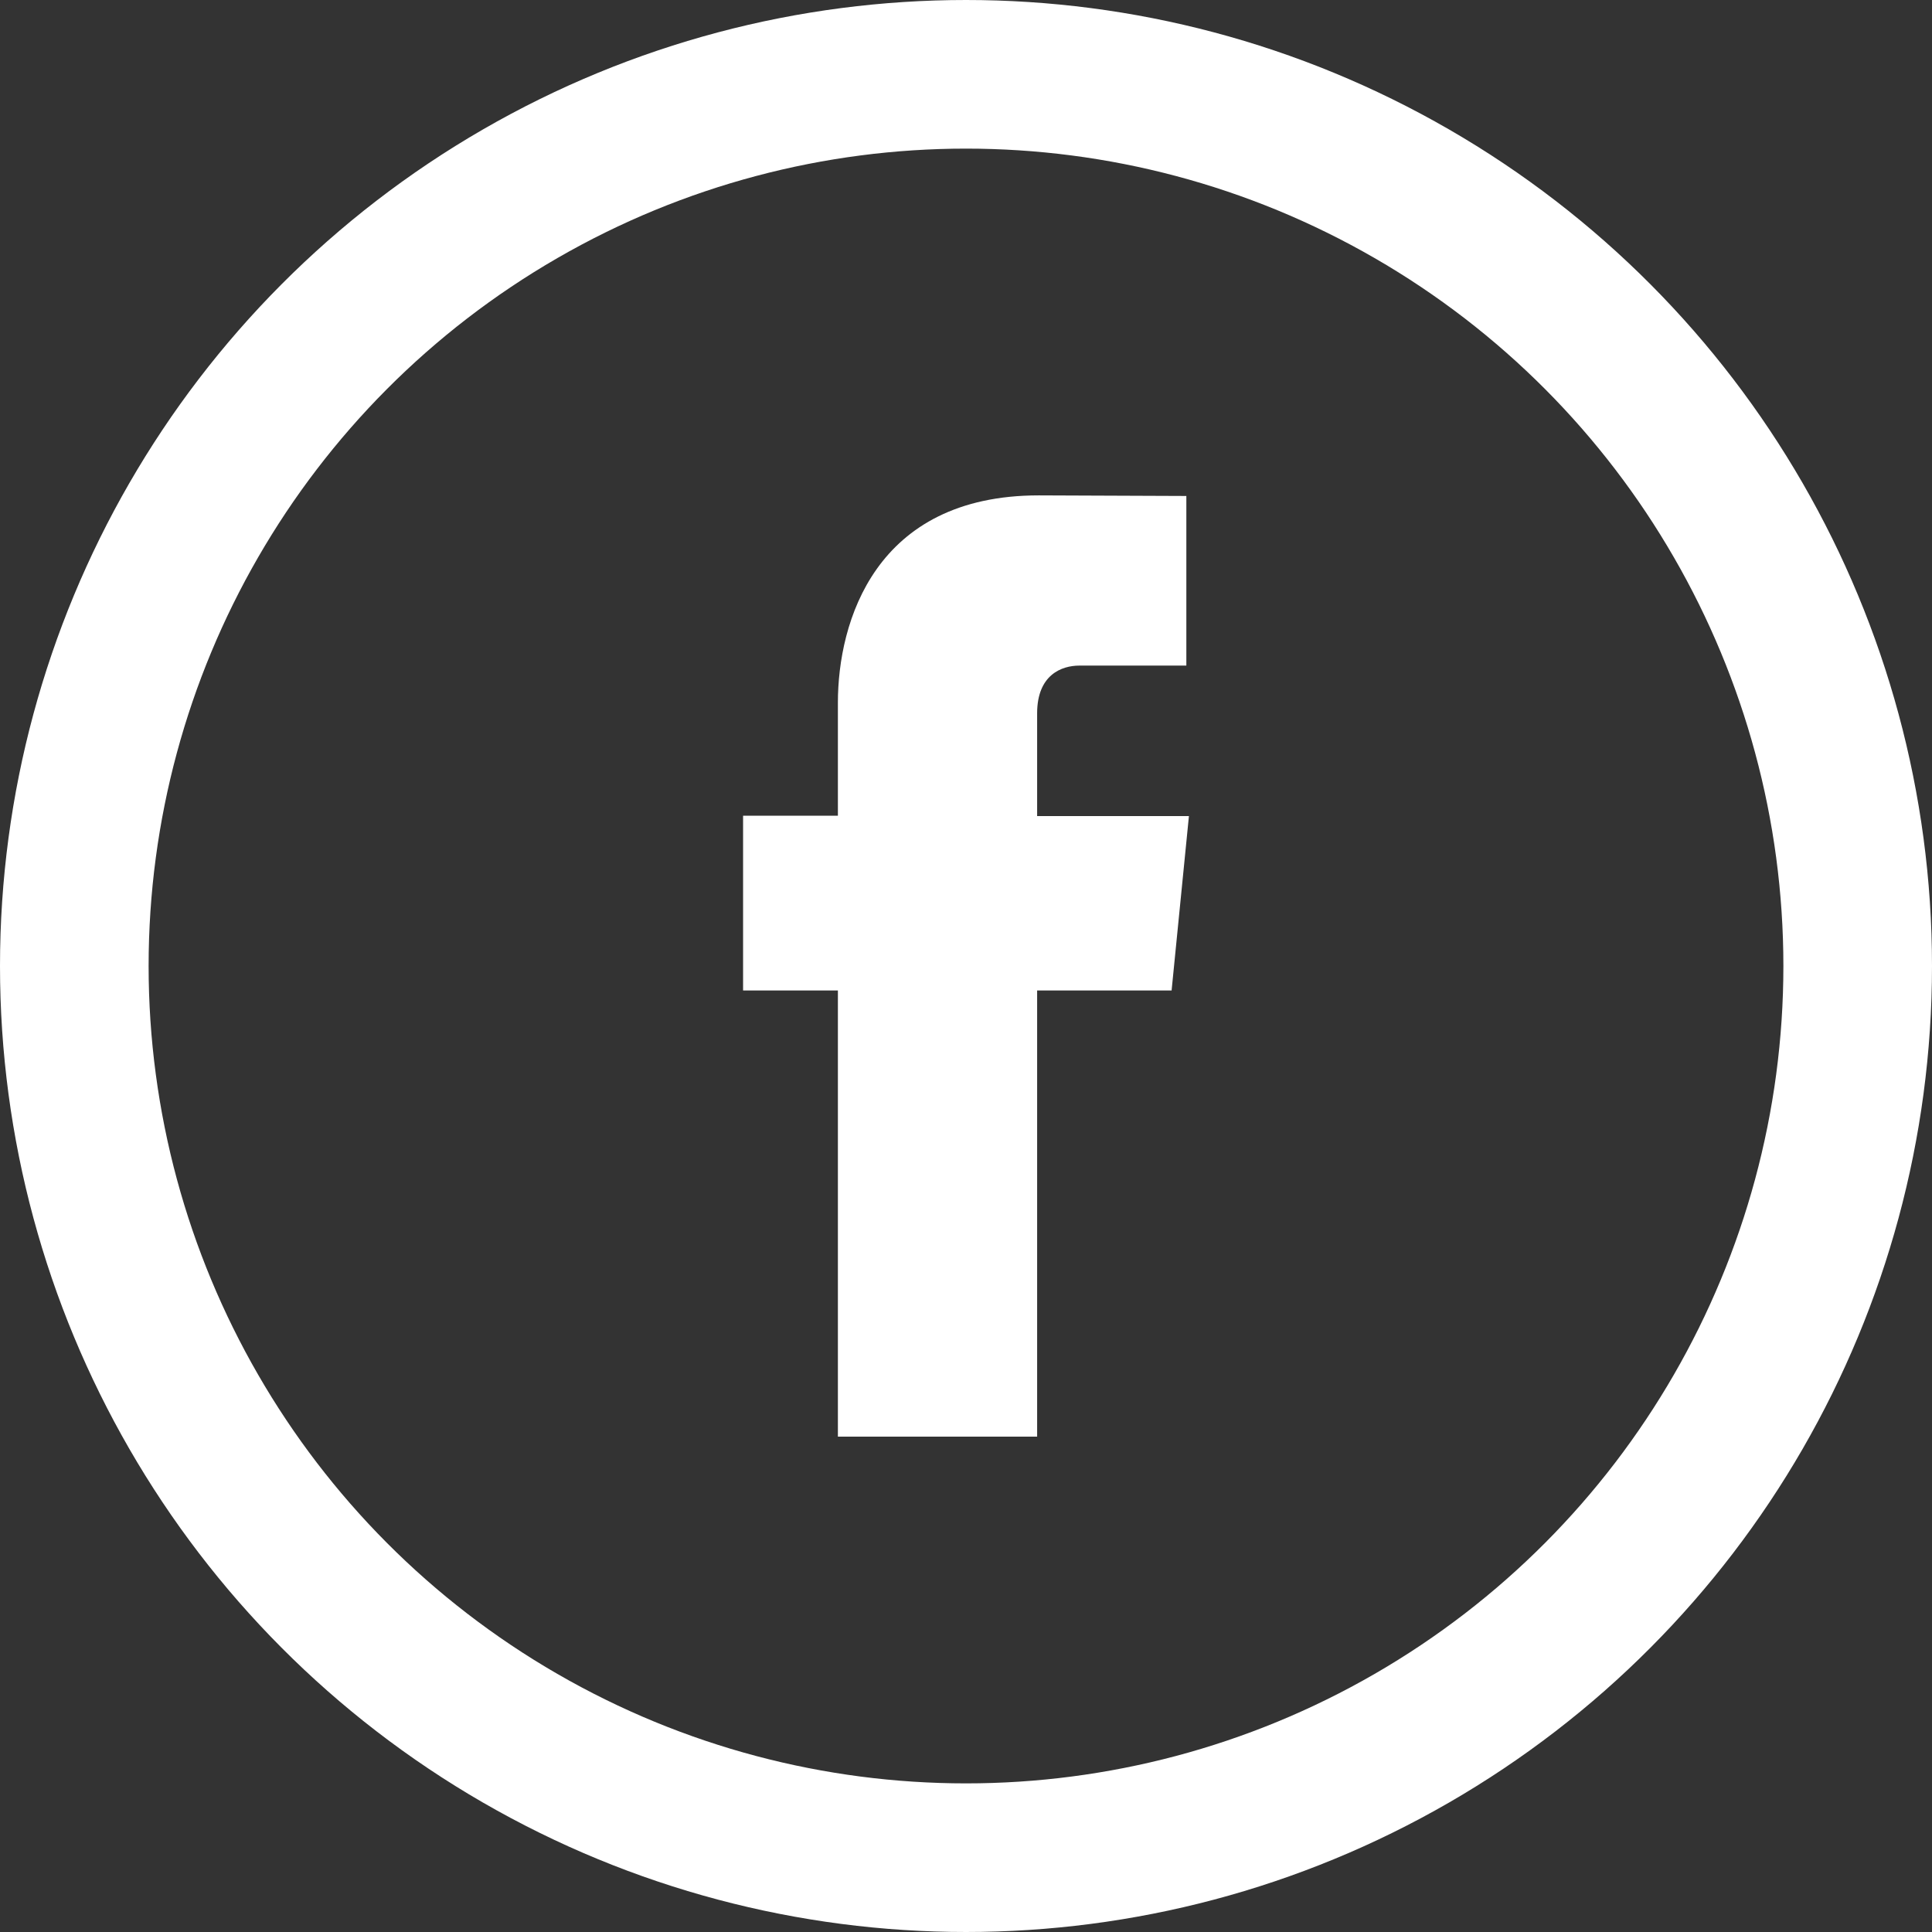 <svg width="39" height="39" viewBox="0 0 39 39" fill="none" xmlns="http://www.w3.org/2000/svg">
<rect x="0" y="0" width="39" height="39" fill="#333333" stroke="none"/>
<circle cx="19.5" cy="19.5" r="18" stroke="white" stroke-width="3"/>
<path d="M23.646 19.994H20.936V29H16.914V19.994H15V16.466H16.914V14.184C16.914 12.557 17.662 10 20.968 10L23.948 10.012V13.436H21.788C21.434 13.436 20.936 13.619 20.936 14.399V16.474H24L23.65 19.998L23.646 19.994Z" fill="white"/>
</svg>
